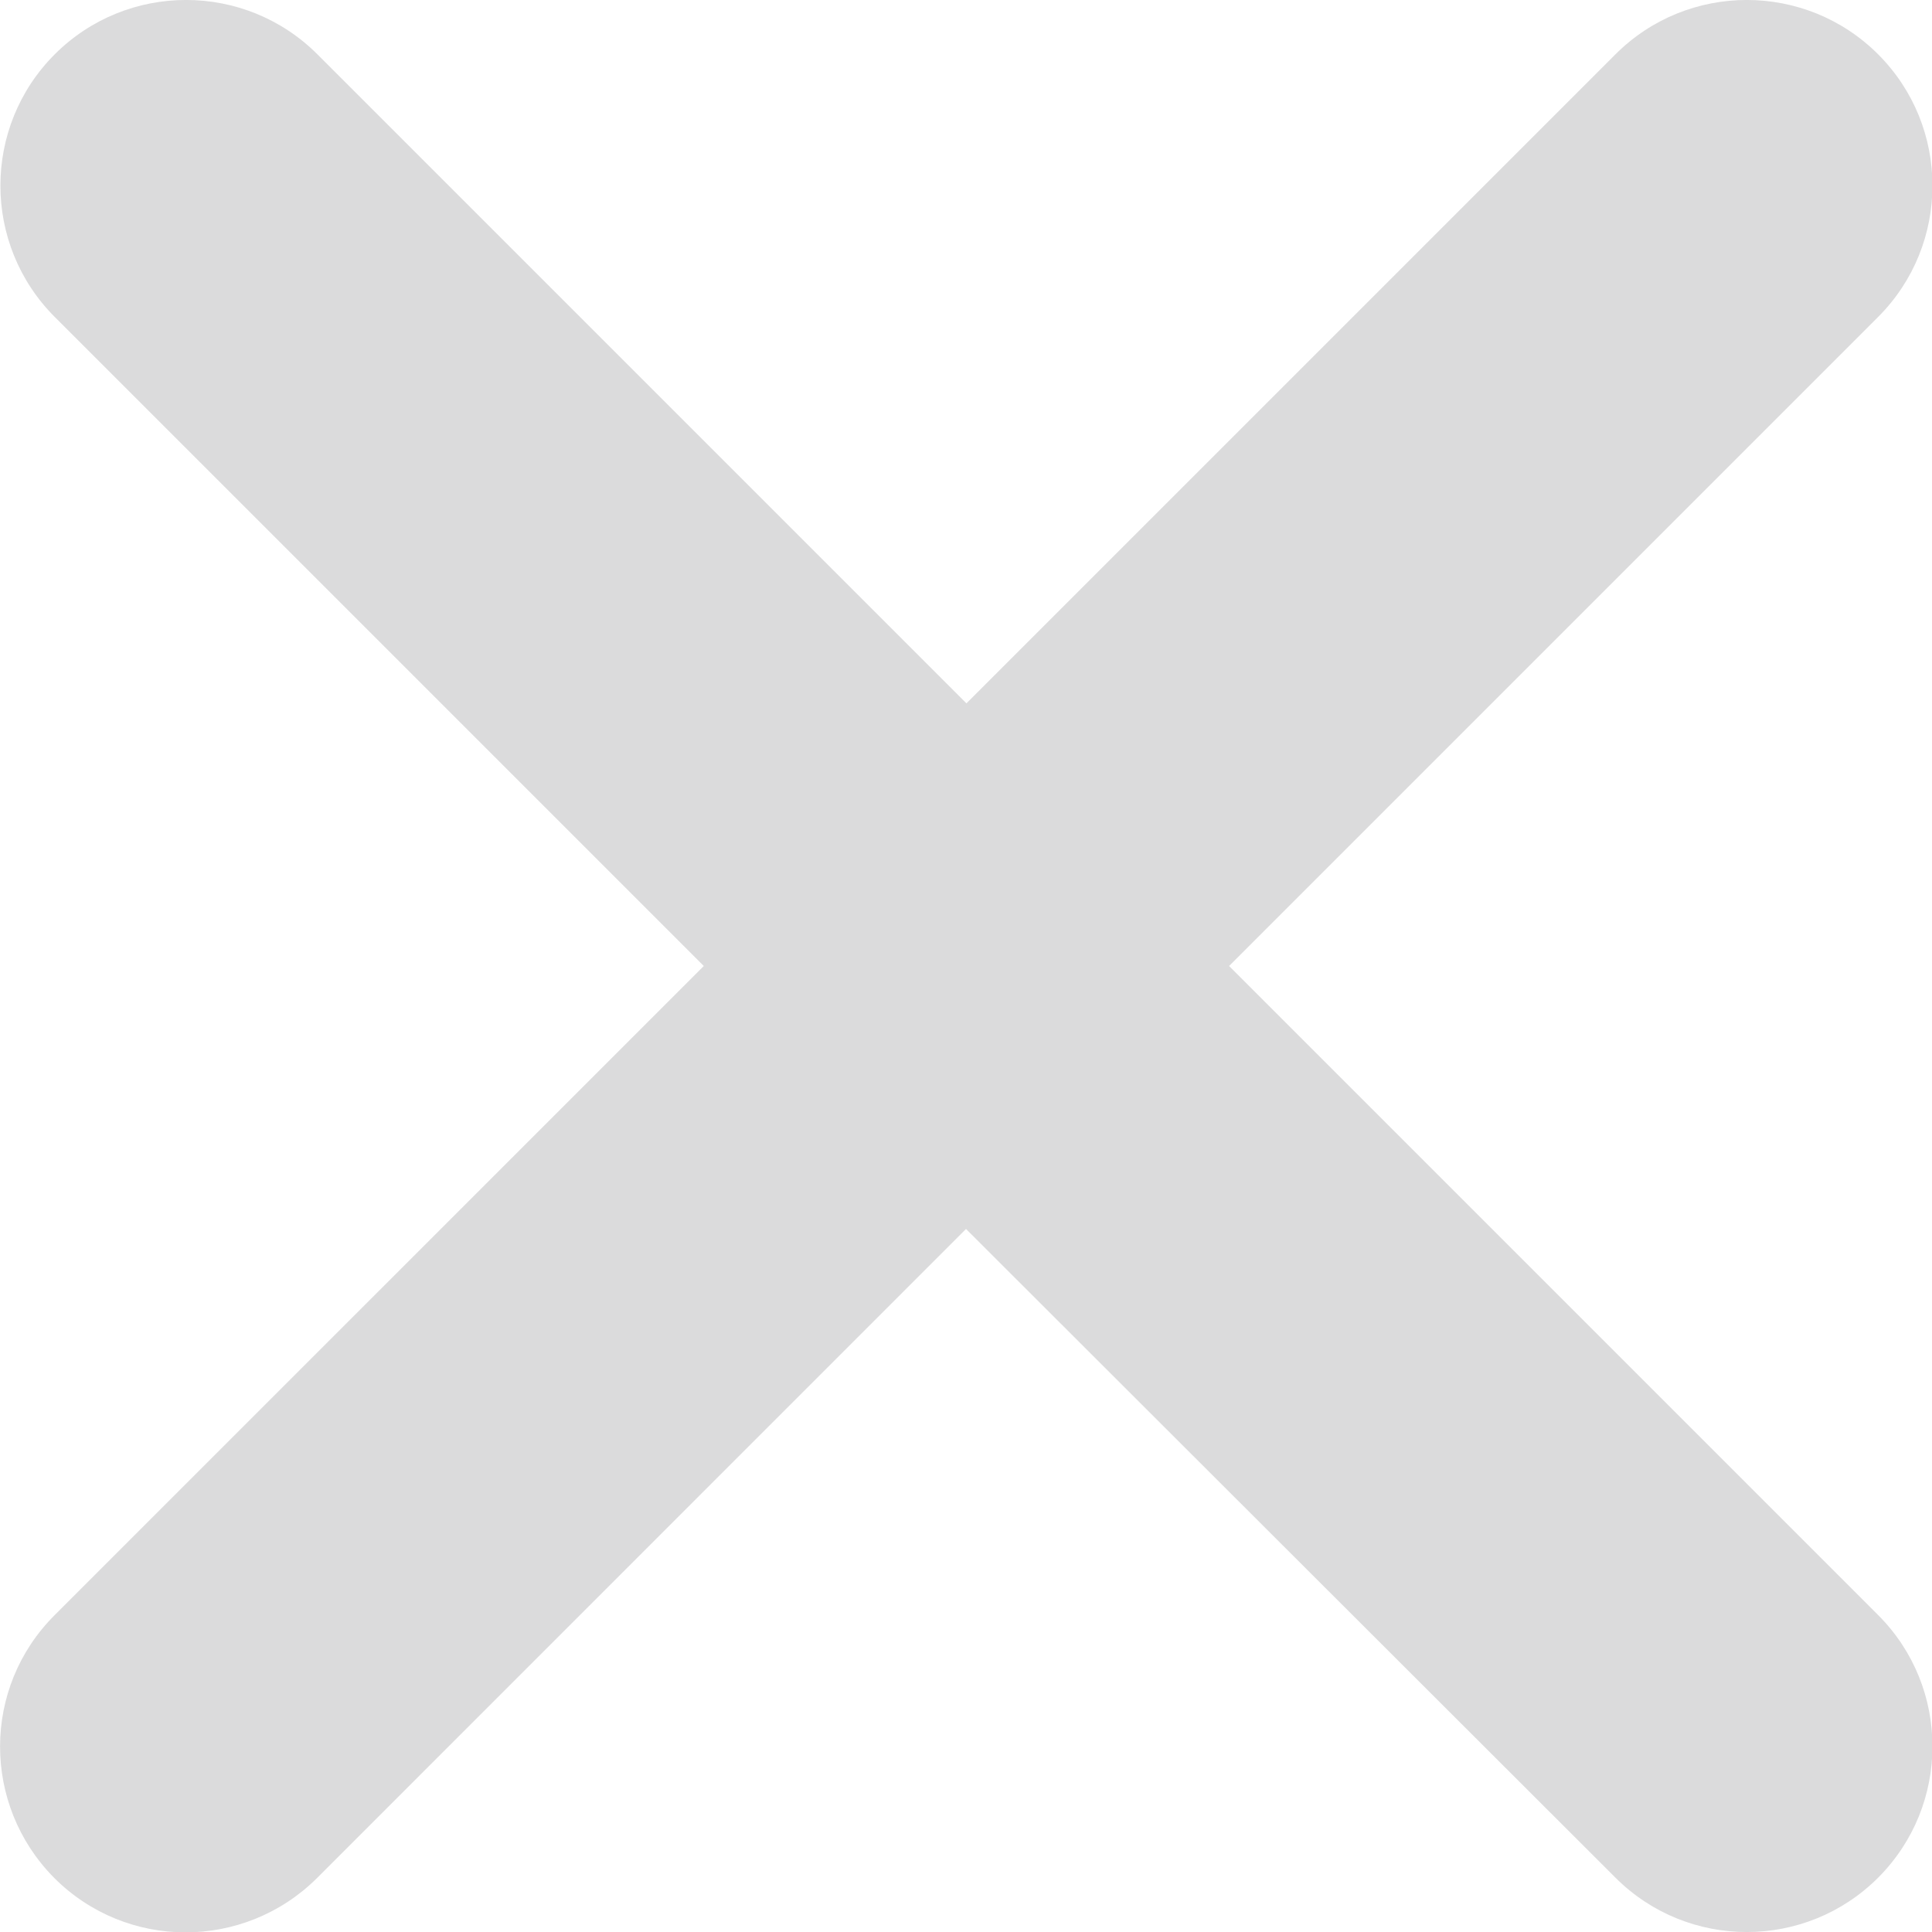<svg width="18" height="18" viewBox="0 0 18 18" fill="none" xmlns="http://www.w3.org/2000/svg">
<path d="M6.557 9L0.51 15.047C-0.168 15.722 -0.168 16.815 0.503 17.494C1.178 18.172 2.271 18.172 2.95 17.501L2.954 17.497L9 11.45L15.051 17.494C15.726 18.169 16.823 18.169 17.498 17.494C18.173 16.819 18.173 15.722 17.498 15.047L11.451 9L17.498 2.953C18.173 2.278 18.173 1.181 17.498 0.506C16.823 -0.169 15.726 -0.169 15.051 0.506L9.004 6.553L2.957 0.506C2.282 -0.169 1.185 -0.169 0.51 0.506C-0.165 1.181 -0.165 2.278 0.51 2.953L6.557 9Z" fill="#DBDBDC"/>
</svg>
